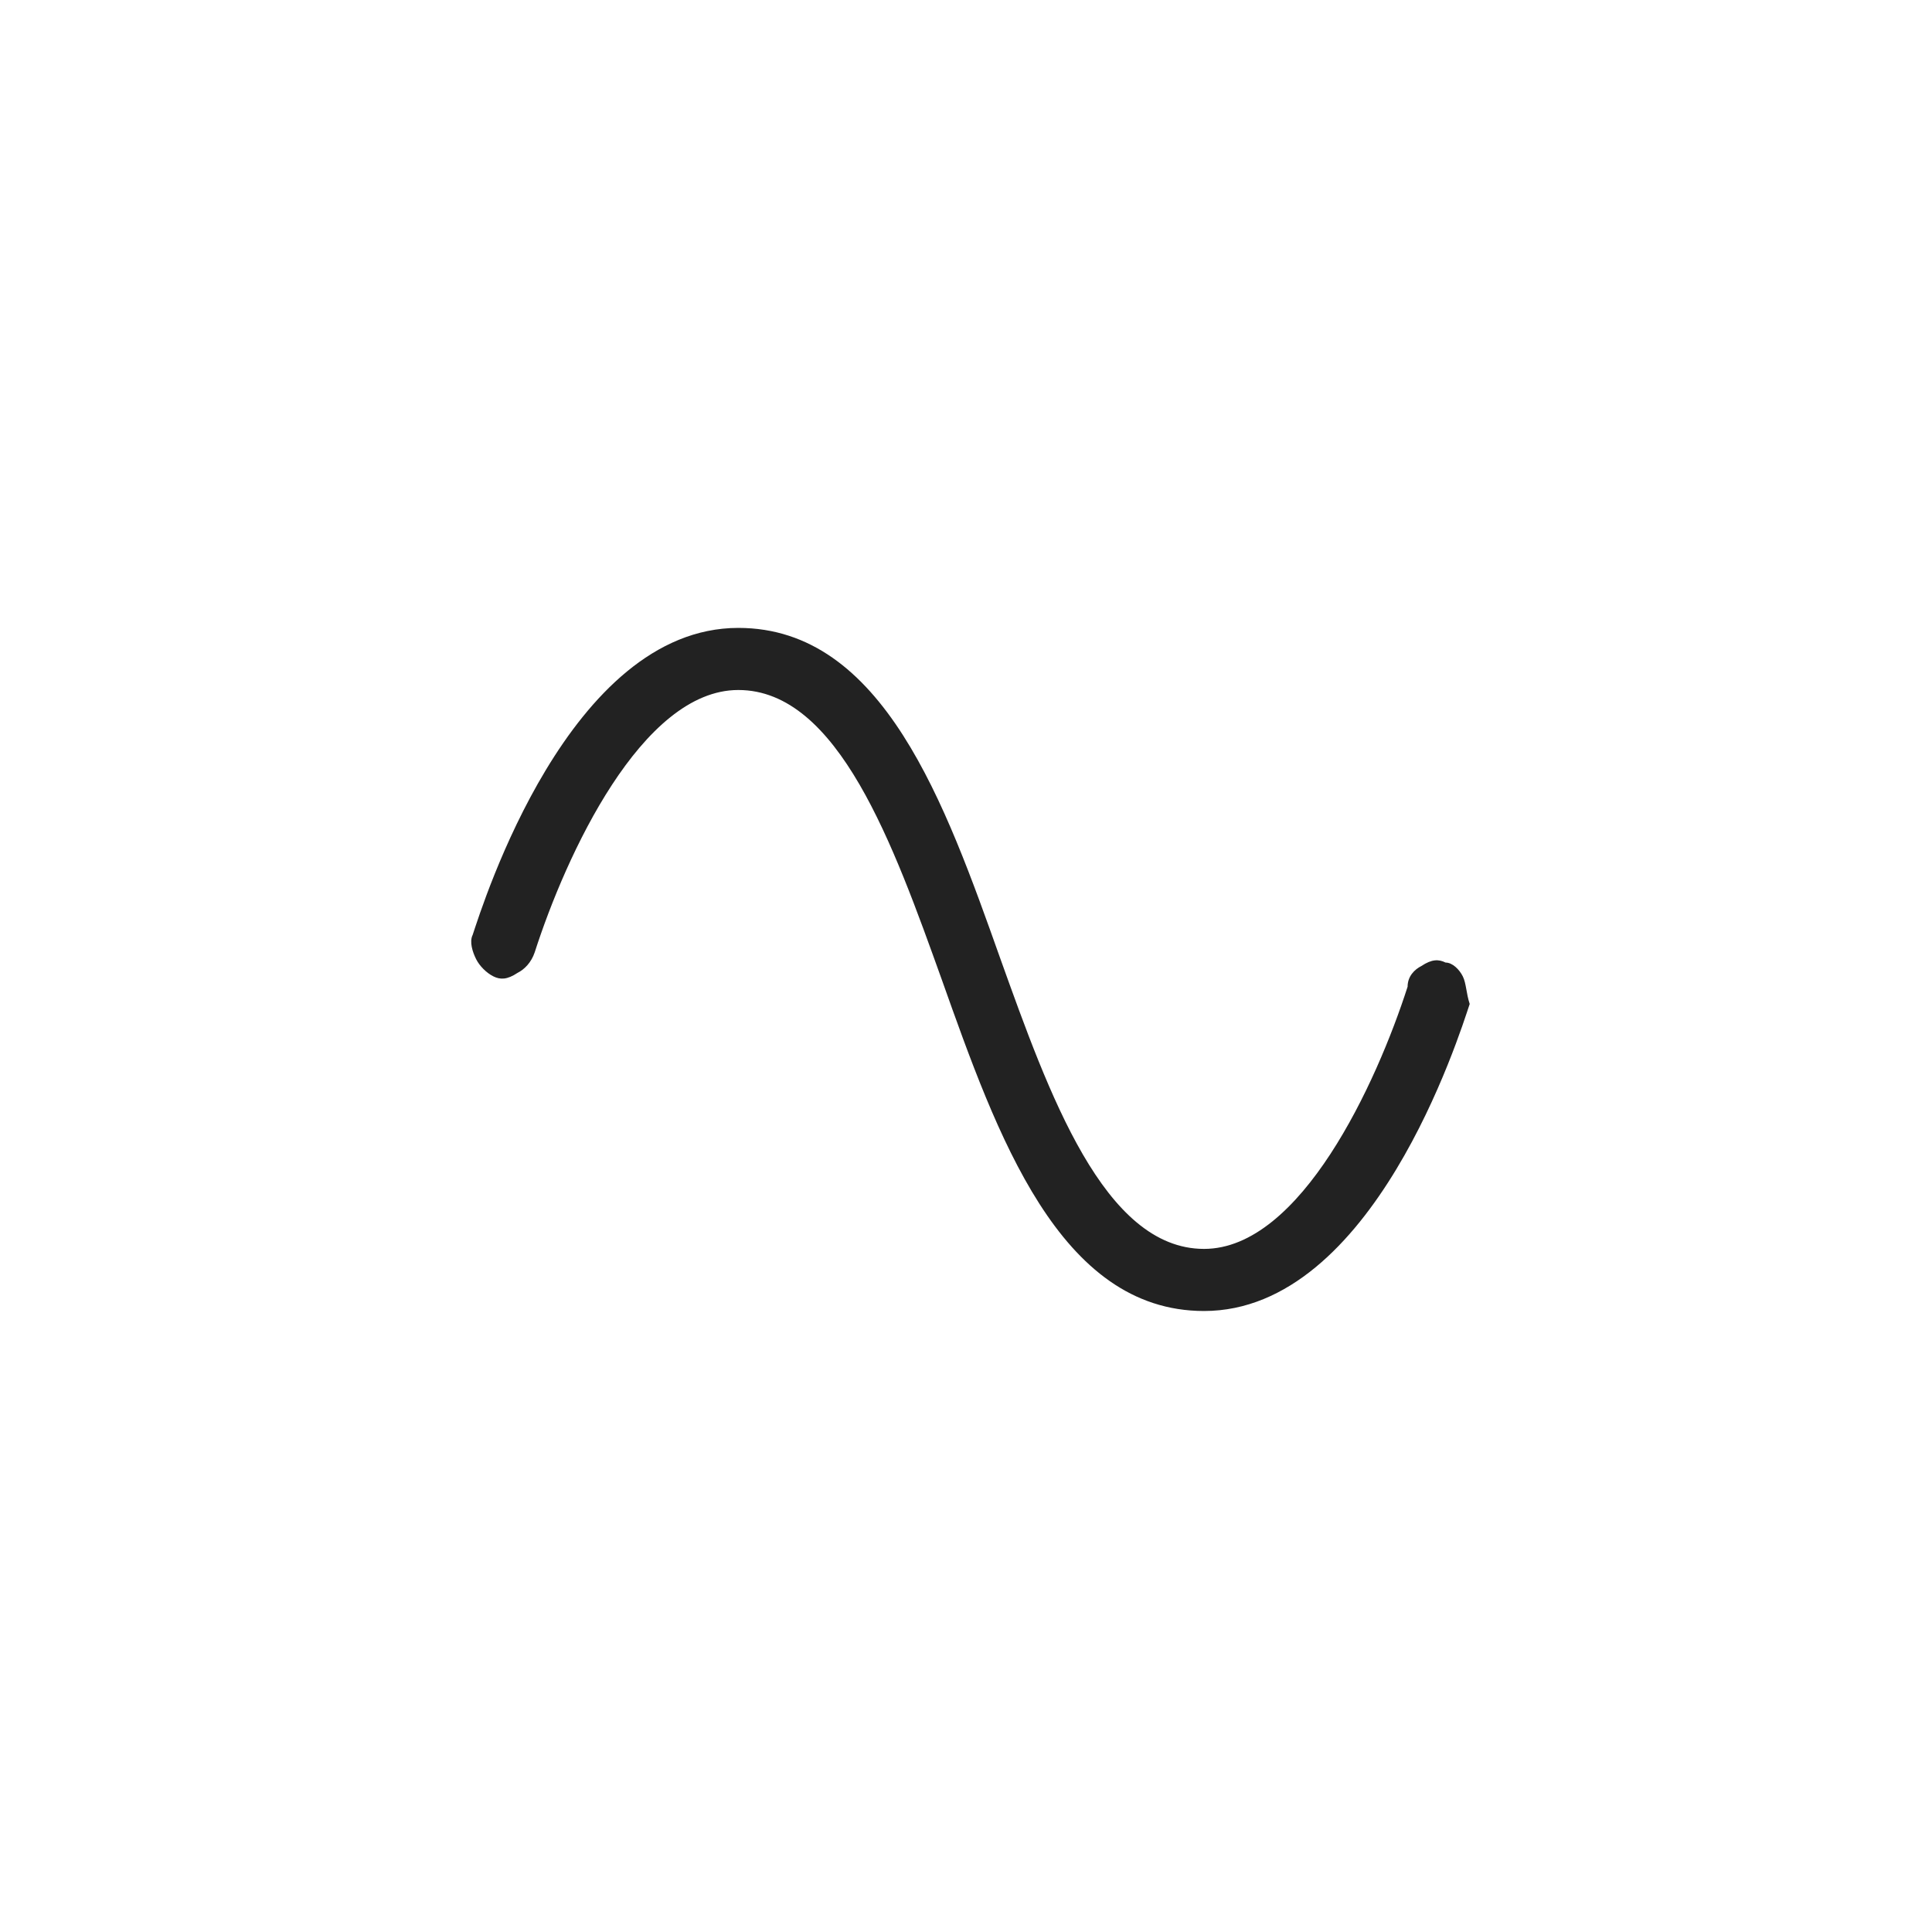 <?xml version="1.0" encoding="utf-8"?>
<!-- Generator: Adobe Illustrator 26.5.0, SVG Export Plug-In . SVG Version: 6.00 Build 0)  -->
<svg version="1.1" id="Calque_1" xmlns="http://www.w3.org/2000/svg" xmlns:xlink="http://www.w3.org/1999/xlink" x="0px" y="0px"
	 viewBox="0 0 56 56" style="enable-background:new 0 0 56 56;" xml:space="preserve">
<style type="text/css">
	.st0{fill:#222222;}
</style>
<path class="st0" d="M42.4,28.3c-0.1-0.2-0.3-0.4-0.5-0.4c-0.2-0.1-0.4-0.1-0.7,0.1c-0.2,0.1-0.4,0.3-0.4,0.6
	c-0.9,2.8-3.1,7.6-5.9,7.6c-2.9,0-4.5-4.5-5.9-8.4c-1.6-4.5-3.4-9.6-7.6-9.6c-4.9,0-7.4,8-7.7,8.9c-0.1,0.2,0,0.5,0.1,0.7
	s0.3,0.4,0.5,0.5s0.4,0.1,0.7-0.1c0.2-0.1,0.4-0.3,0.5-0.6c0.9-2.8,3.1-7.6,5.9-7.6c2.9,0,4.5,4.5,5.9,8.4c1.6,4.5,3.4,9.6,7.6,9.6
	c4.9,0,7.4-8,7.7-8.9C42.5,28.8,42.5,28.5,42.4,28.3z"/>
</svg>
